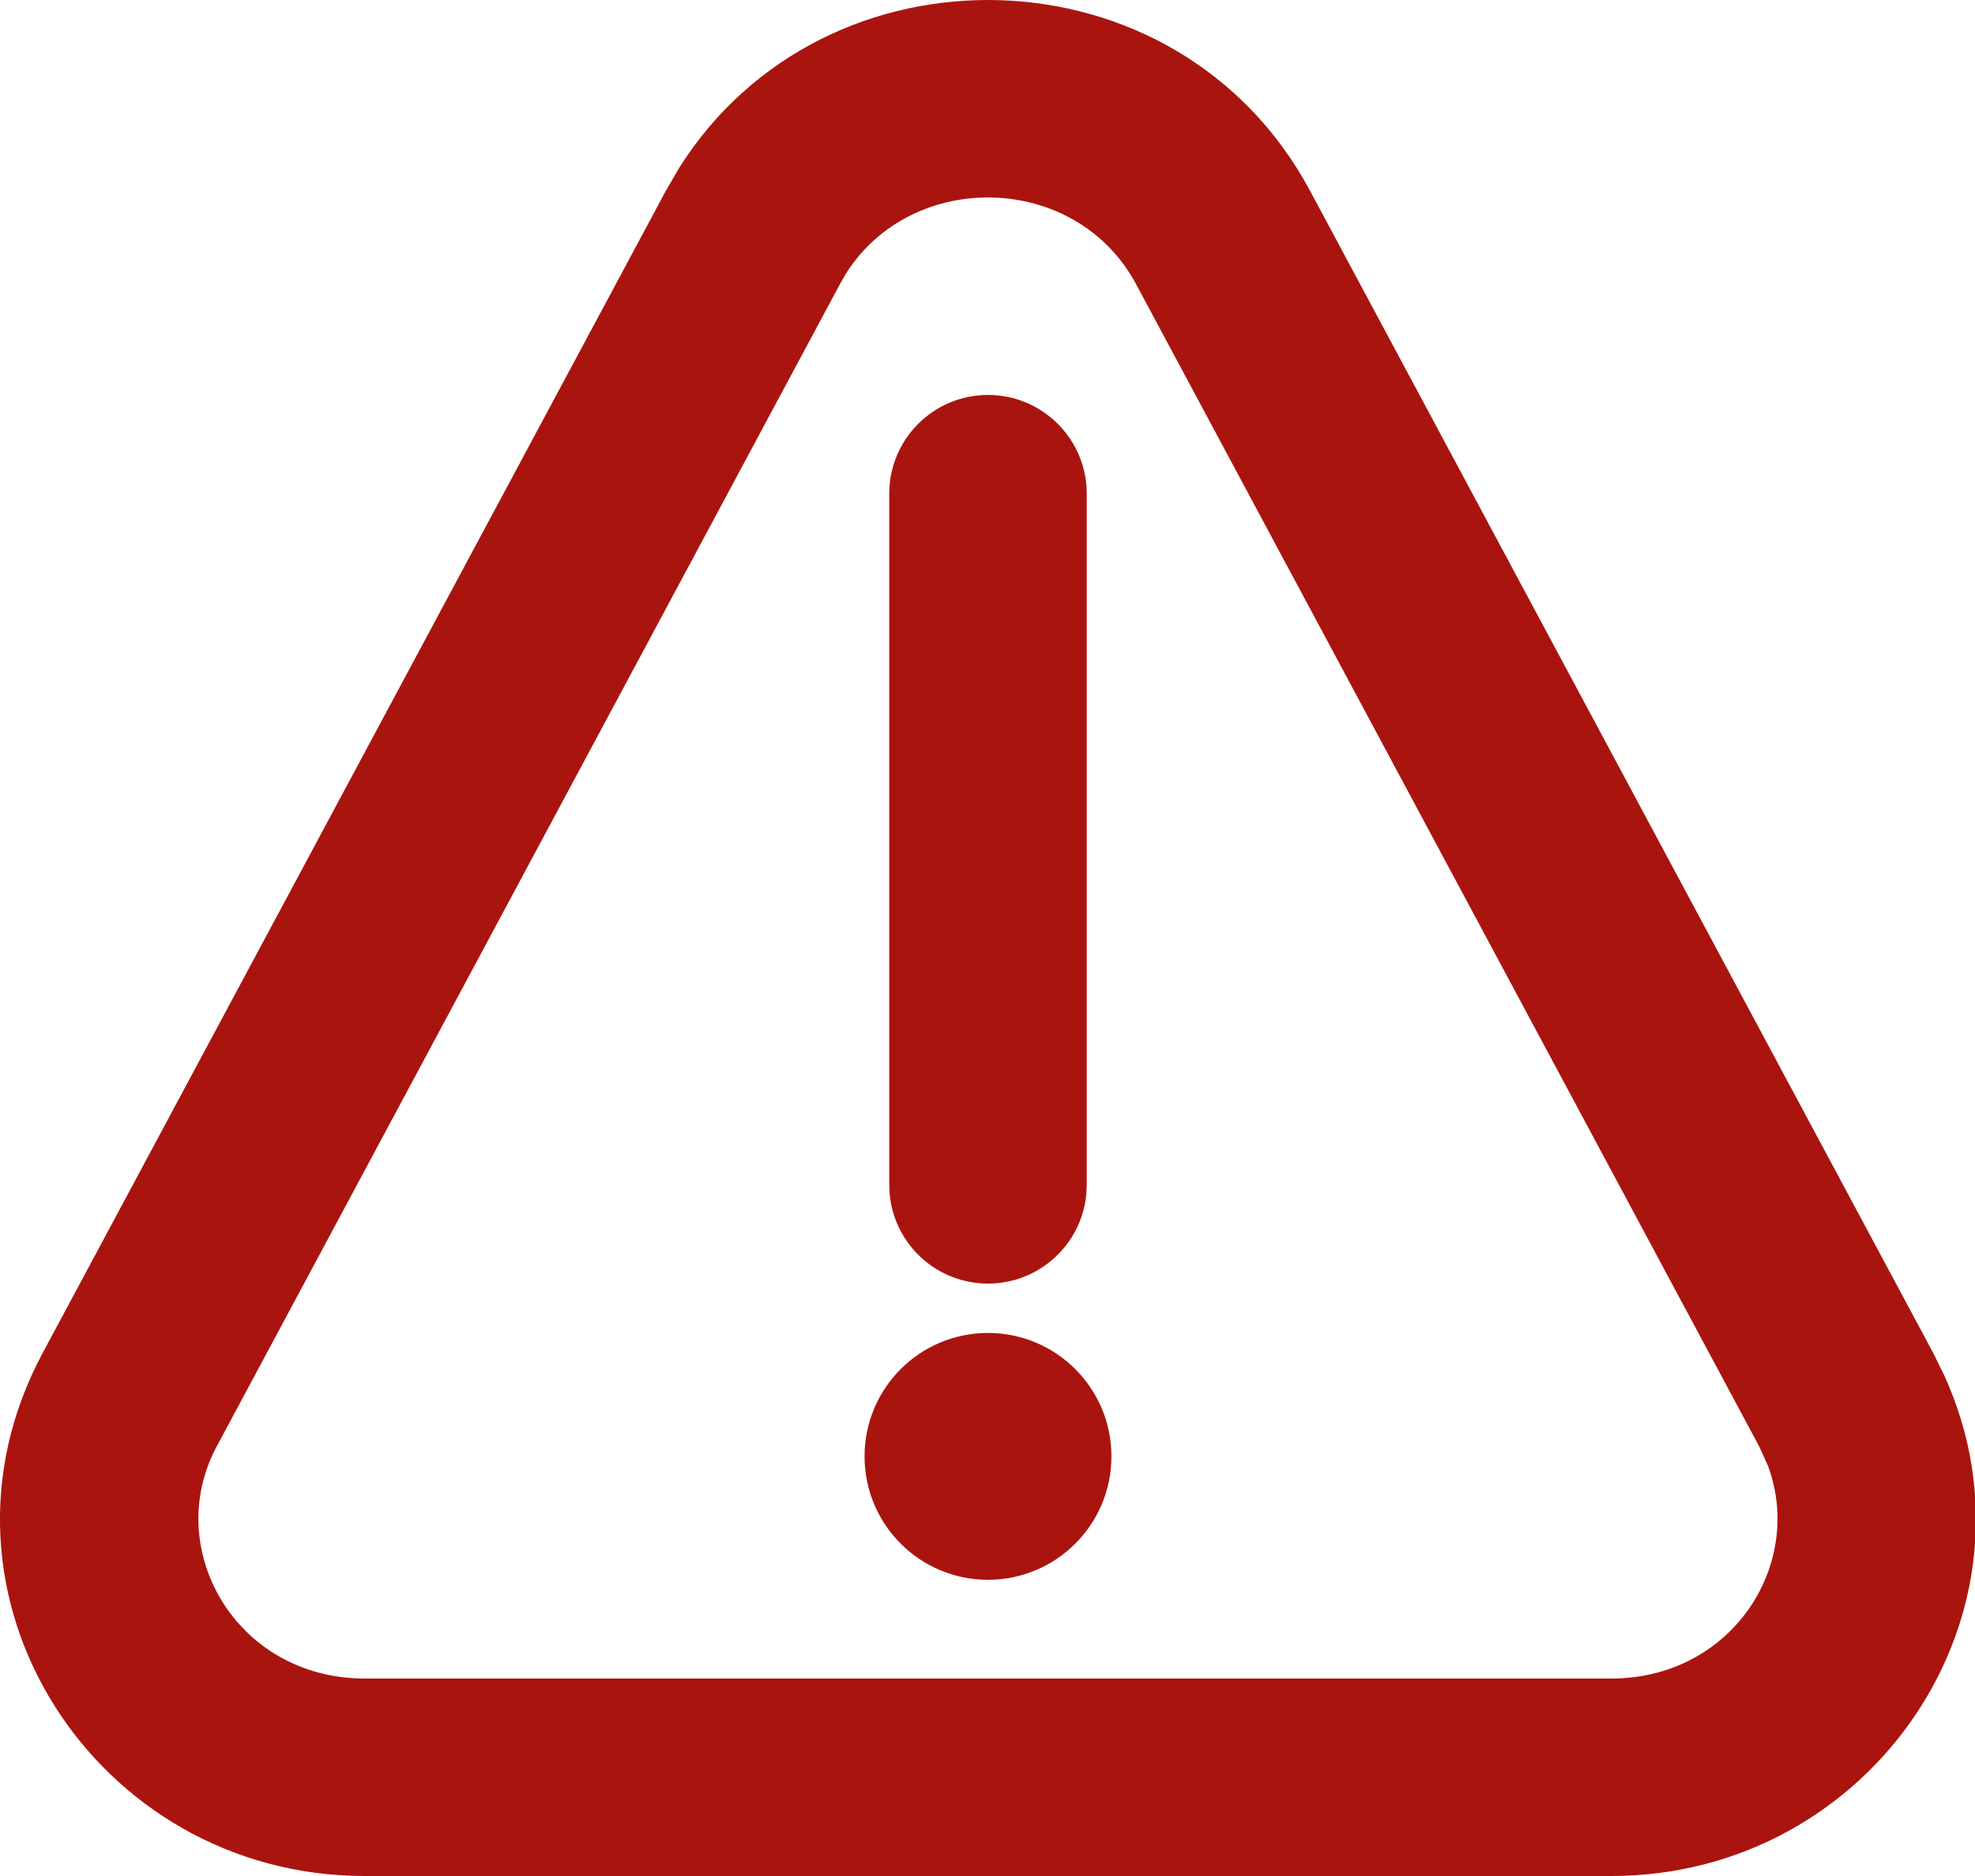 <?xml version="1.0" encoding="utf-8"?>
<svg xmlns="http://www.w3.org/2000/svg" fill="none" height="100%" overflow="visible" preserveAspectRatio="none" style="display: block;" viewBox="0 0 20 19" width="100%">
<path d="M6.879 1.698C8.356 -0.641 11.928 -0.564 13.266 1.932L19.578 13.705L19.691 13.935C20.773 16.326 18.957 19 16.316 19H3.693C0.967 19 -0.88 16.151 0.431 13.705L6.743 1.932L6.879 1.698ZM11.504 2.877C10.896 1.744 9.24 1.709 8.567 2.77L8.506 2.877L2.194 14.65C1.64 15.684 2.387 17 3.693 17H16.316C17.541 17 18.274 15.843 17.904 14.847L17.815 14.65L11.504 2.877ZM10.005 13.5C10.695 13.5 11.255 14.06 11.255 14.75C11.255 15.44 10.695 16 10.005 16C9.314 16 8.755 15.44 8.755 14.75C8.755 14.06 9.314 13.5 10.005 13.5ZM10.005 4C10.557 4 11.005 4.448 11.005 5V12L11 12.102C10.948 12.607 10.522 13 10.005 13C9.487 13 9.061 12.607 9.01 12.102L9.005 12V5C9.005 4.448 9.452 4 10.005 4Z" fill="#AA140F" id="icon"/>
</svg>